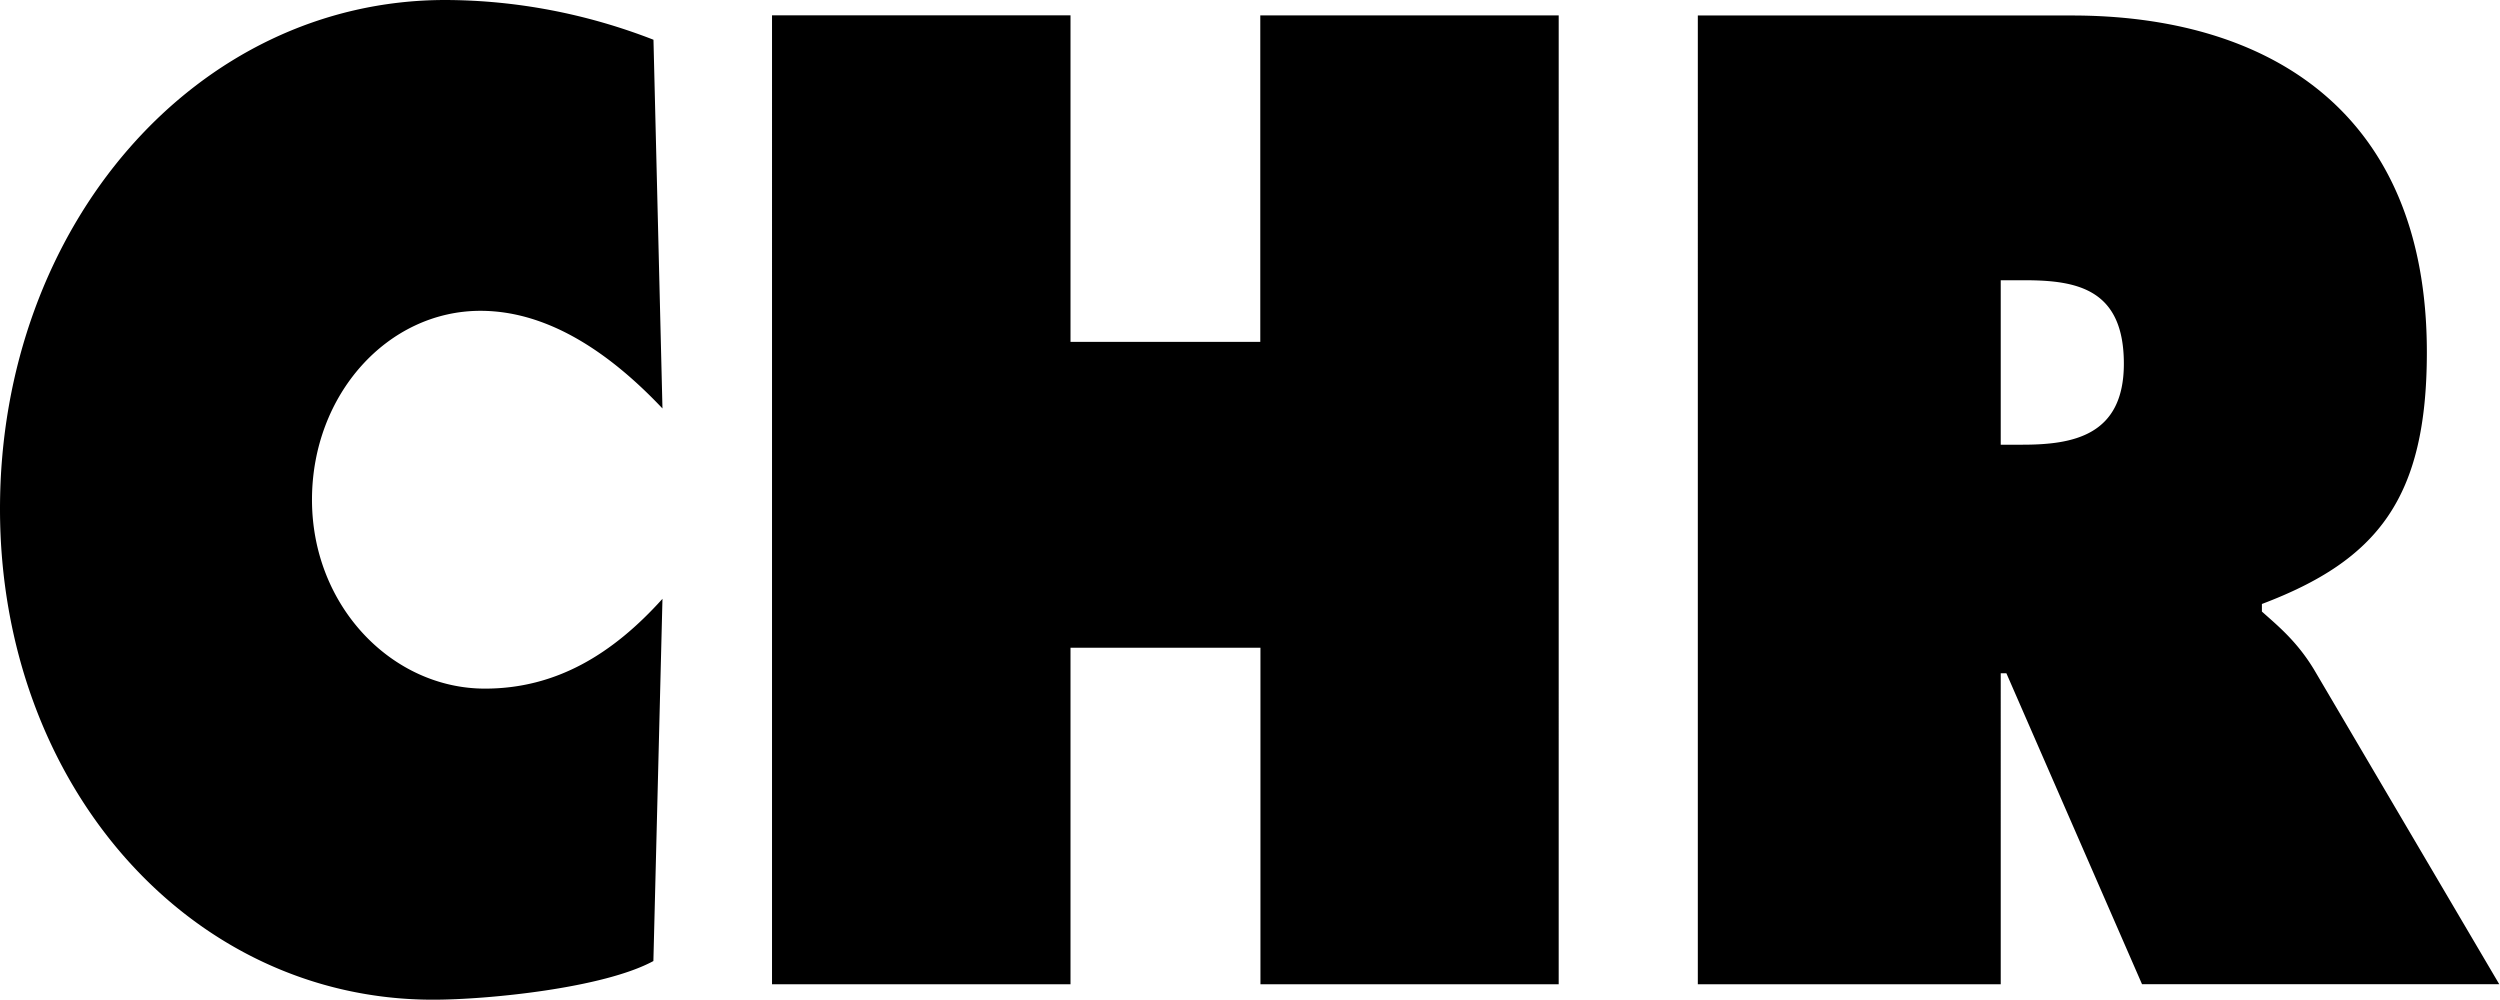 <?xml version="1.0" encoding="utf-8"?><svg xmlns="http://www.w3.org/2000/svg" width="30.009" height="12"><path d="M7.844.477A7.776 8.84 0 005.346 0C2.348 0 0 2.714 0 6.108 0 9.424 2.28 12 5.197 12c.665 0 2.049-.14 2.646-.464l.109-4.348c-.597.663-1.276 1.078-2.131 1.078-1.113 0-2.076-.988-2.076-2.267 0-1.265.91-2.268 2.022-2.268.841 0 1.588.541 2.185 1.172zm1.423 11.338h3.583v-4.04h2.28v4.04h3.58V.185h-3.582v3.919H12.85V.184H9.267zm11.113 0h3.636V8.082h.068l1.628 3.732H30l-2.224-3.778c-.206-.34-.435-.525-.625-.695V7.25c1.385-.524 1.98-1.264 1.98-3.022 0-2.932-1.953-4.042-4.26-4.042H20.38zm3.636-8.451h.285c.637 0 1.193.108 1.193 1.002 0 .864-.61.972-1.22.972h-.258z" aria-label="CHR"/></svg>
